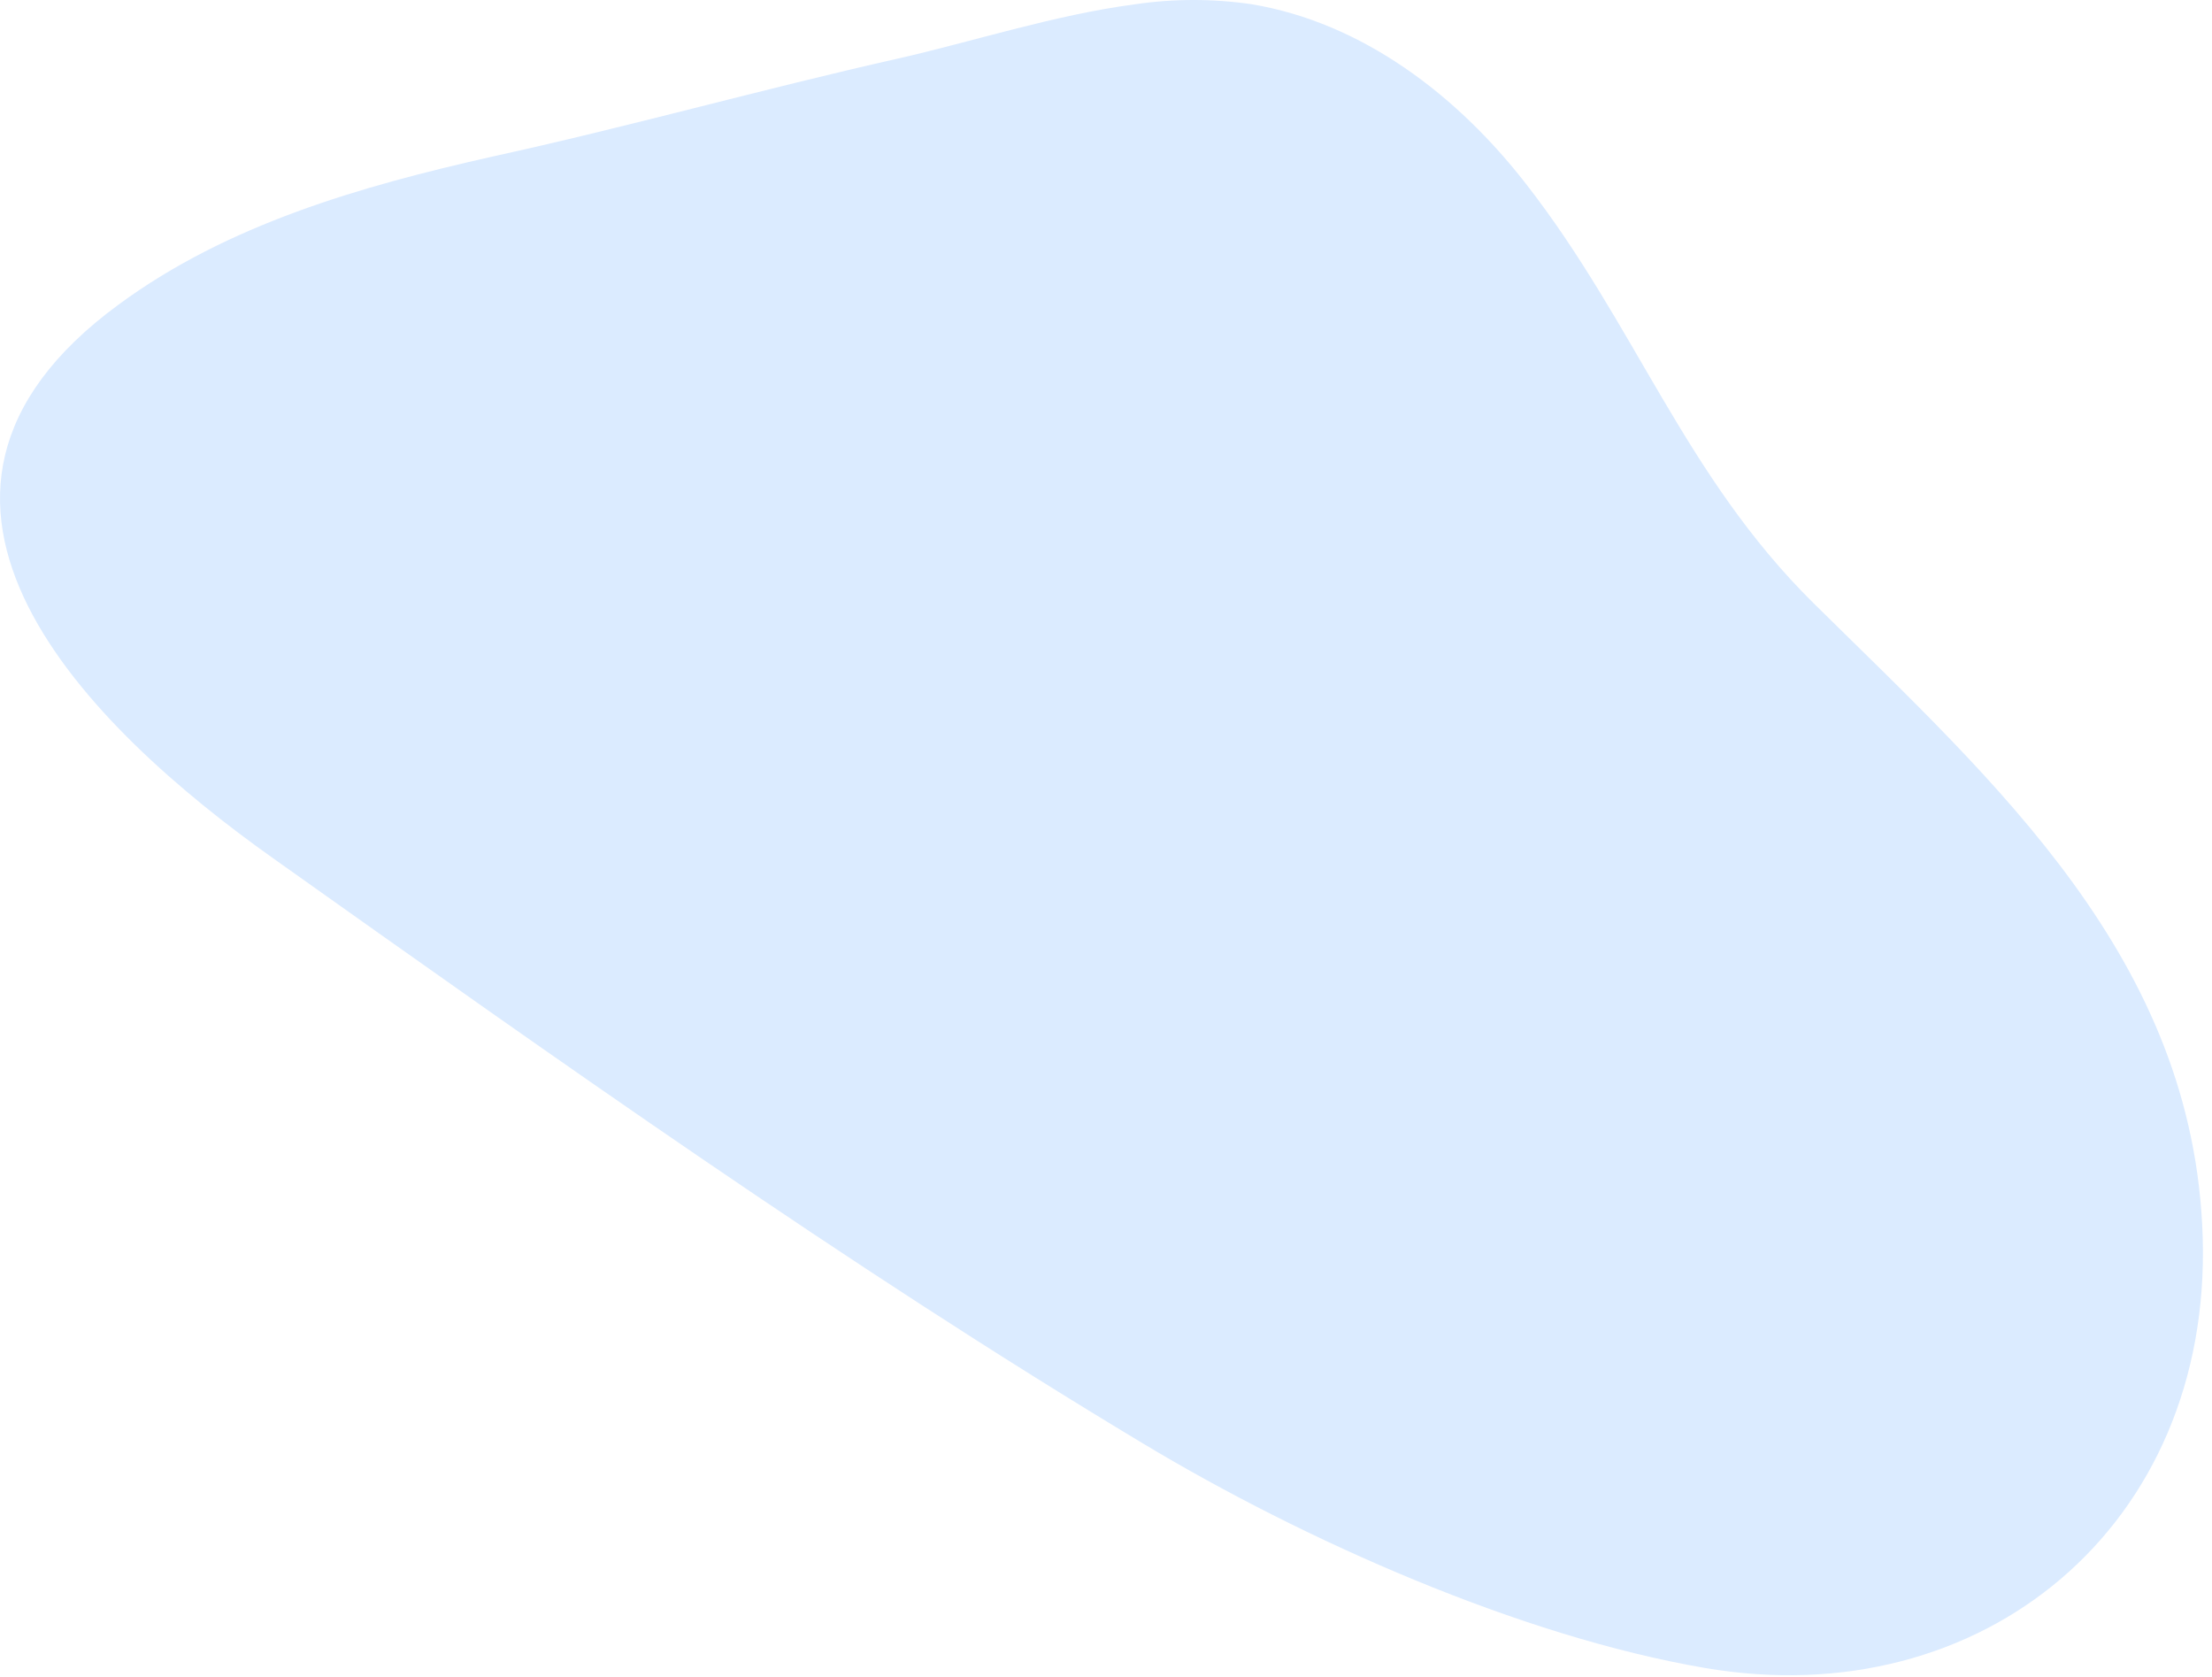 <?xml version="1.0" encoding="UTF-8"?> <svg xmlns="http://www.w3.org/2000/svg" width="190" height="144" viewBox="0 0 190 144" fill="none"> <path d="M97.431 0.377C90.551 1.287 83.431 3.607 77.141 5.027C65.451 7.657 53.891 10.918 42.201 13.467C31.001 15.998 19.581 19.247 10.201 26.148C-12.649 42.877 7.851 62.638 23.431 73.688C47.661 90.888 72.731 108.687 98.231 123.997C112.001 132.267 130.551 140.527 146.461 143.247C170.311 147.317 189.951 131.007 189.201 106.247C188.471 82.368 171.431 67.248 155.761 51.788C144.641 40.788 140.491 27.867 131.071 15.787C125.171 8.187 117.001 1.927 107.471 0.357C104.141 -0.126 100.758 -0.119 97.431 0.377V0.377Z" fill="#DBEBFF"></path> </svg> 